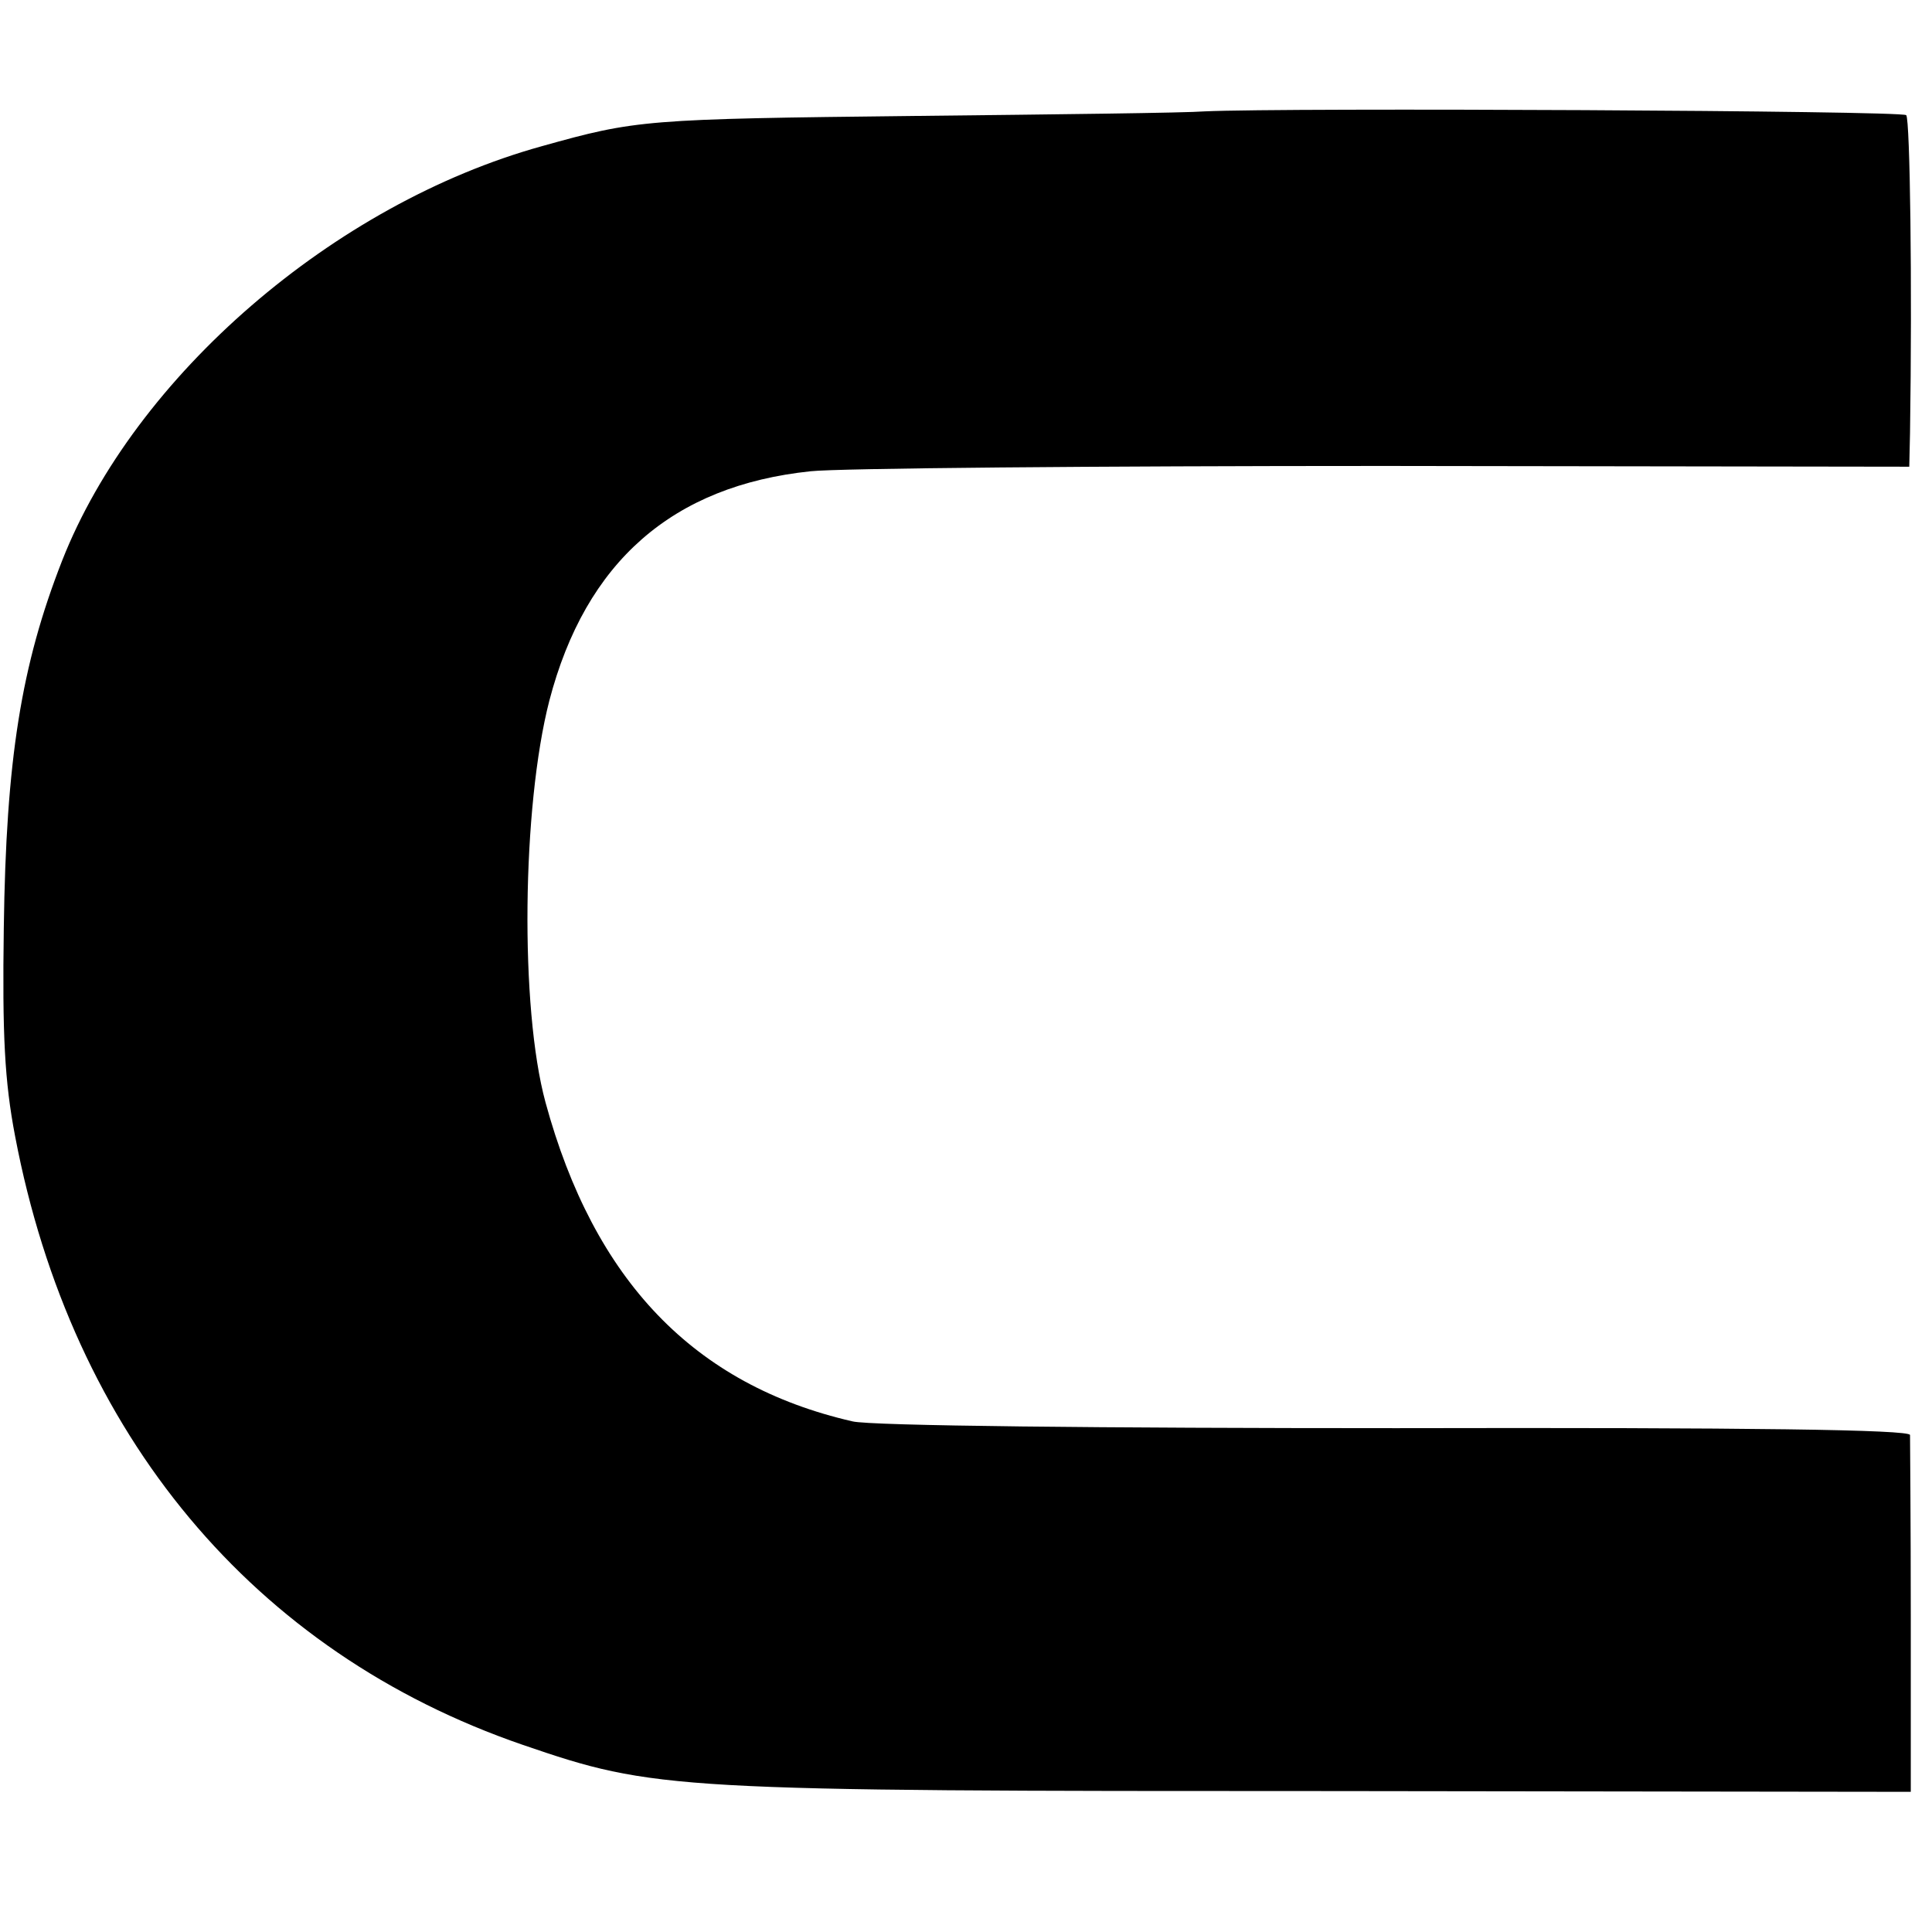 <?xml version="1.0" standalone="no"?>
<!DOCTYPE svg PUBLIC "-//W3C//DTD SVG 20010904//EN"
 "http://www.w3.org/TR/2001/REC-SVG-20010904/DTD/svg10.dtd">
<svg version="1.0" xmlns="http://www.w3.org/2000/svg"
 width="255pt" height="255pt" viewBox="0 0 255 255"
 preserveAspectRatio="xMidYMid meet">
<g transform="translate(0,255) scale(0.1,-0.1)"
fill="#000000" stroke="none">
<path d="M1590 2403 c-25 -2 -196 -4 -380 -6 -359 -4 -370 -5 -495 -40 -274
-76 -537 -303 -633 -547 -54 -138 -74 -262 -77 -485 -2 -141 1 -202 15 -275
75 -394 315 -681 670 -803 175 -60 195 -61 1074 -61 l758 -1 0 230 c0 127 -1
235 -1 241 -1 7 -209 10 -678 9 -384 0 -695 3 -718 9 -209 48 -341 186 -405
421 -34 125 -31 390 5 530 48 184 163 284 345 303 36 4 377 7 758 7 l692 -1 1
45 c3 197 0 413 -5 419 -7 6 -818 10 -926 5z"/>
</g>
</svg>
